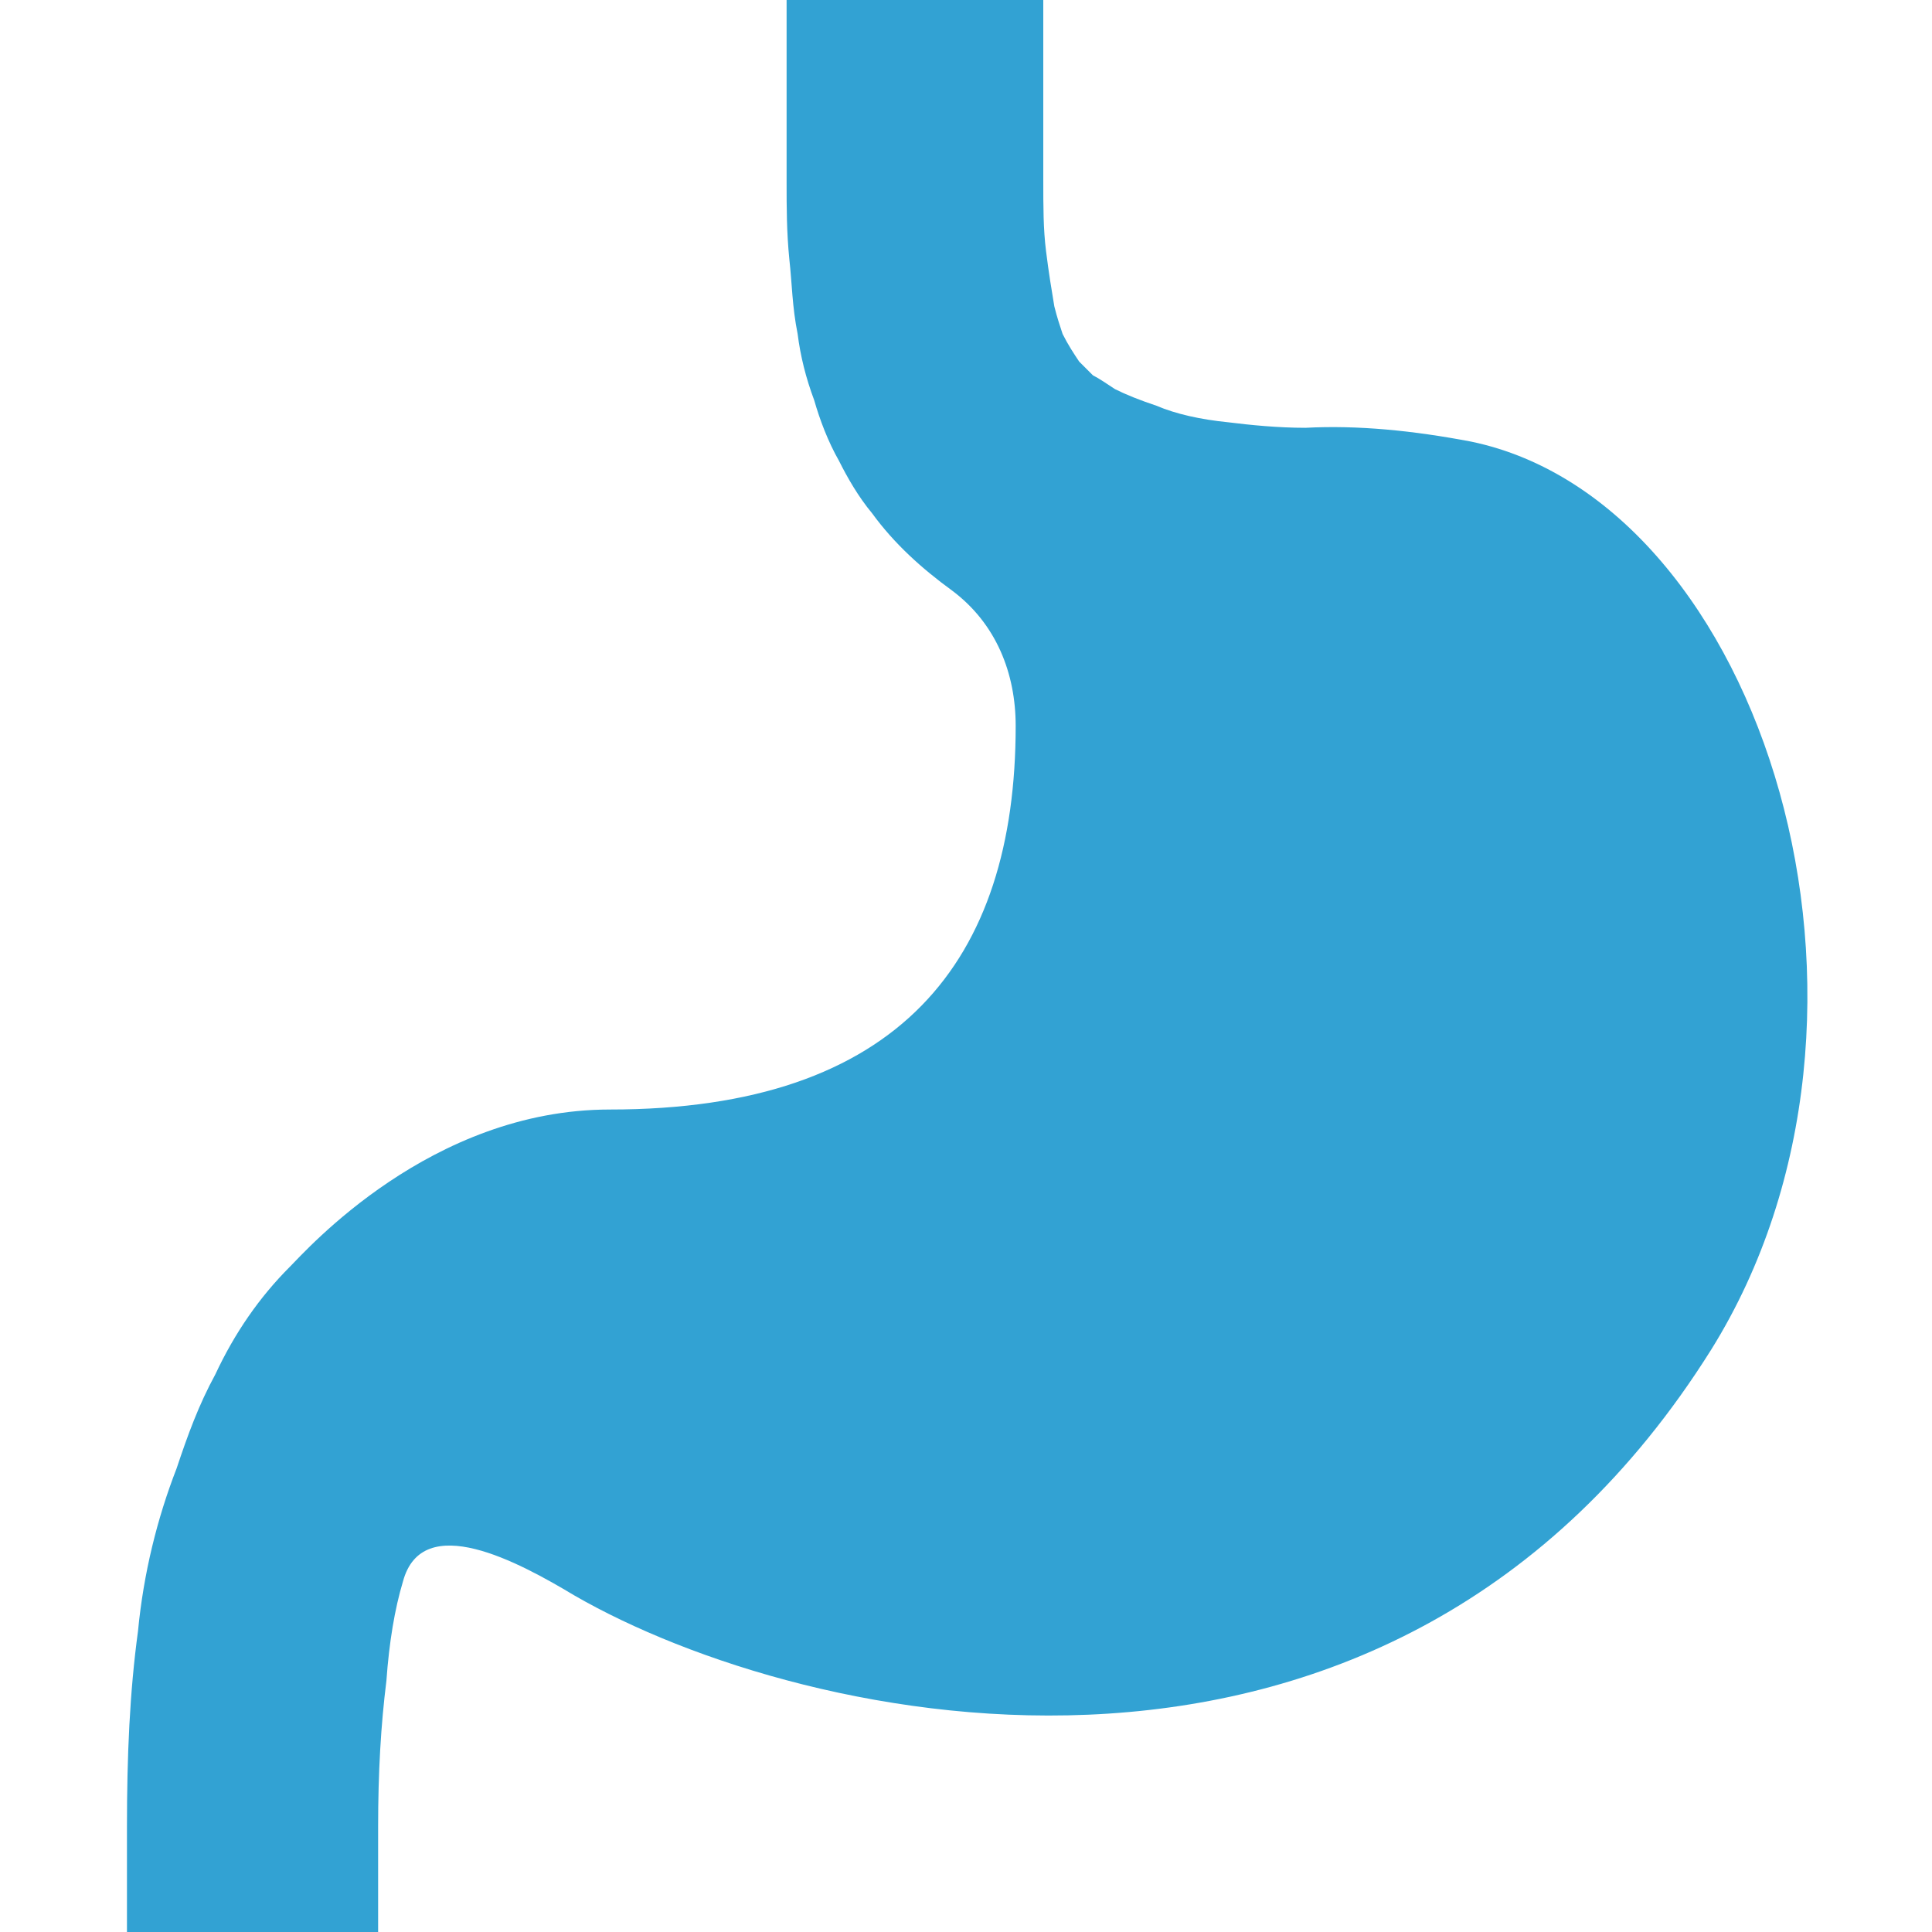 <?xml version="1.0" encoding="utf-8"?>
<!-- Generator: Adobe Illustrator 25.4.1, SVG Export Plug-In . SVG Version: 6.00 Build 0)  -->
<svg version="1.1" id="レイヤー_1" xmlns="http://www.w3.org/2000/svg" xmlns:xlink="http://www.w3.org/1999/xlink" x="0px"
	 y="0px" viewBox="0 0 70 70" style="enable-background:new 0 0 70 70;" xml:space="preserve">
<style type="text/css">
	.st0{fill:#32A2D3;}
</style>
<path class="st0" d="M53.3,16c-2.1-0.4-4.1-0.6-6-0.5c-1,0-2-0.1-2.8-0.2c-1-0.1-1.9-0.3-2.6-0.6c-0.6-0.2-1.1-0.4-1.5-0.6
	c-0.3-0.2-0.6-0.4-0.8-0.5c-0.2-0.2-0.3-0.3-0.5-0.5c-0.2-0.3-0.4-0.6-0.6-1c-0.1-0.3-0.2-0.6-0.3-1c-0.1-0.6-0.2-1.2-0.3-2
	c-0.1-0.8-0.1-1.6-0.1-2.6c0-0.8,0-1.5,0-2.4V0h-9.3v4.2c0,0.7,0,1.5,0,2.4c0,0.9,0,1.8,0.1,2.8c0.1,0.9,0.1,1.7,0.3,2.7
	c0.1,0.8,0.3,1.6,0.6,2.4c0.2,0.7,0.5,1.5,0.9,2.2c0.3,0.6,0.7,1.3,1.2,1.9c0.8,1.1,1.8,2,2.9,2.8c1.6,1.2,2.3,3,2.3,4.9
	c0,8.5-4.2,13.9-14.7,13.9c-6.5,0-11,5.1-11.6,5.7c-1.1,1.1-2,2.4-2.7,3.9c-0.6,1.1-1,2.2-1.4,3.4C5.7,55,5.2,57,5,59.1
	c-0.3,2.2-0.4,4.5-0.4,7.1V70h9.1v-3.8c0-2,0.1-3.7,0.3-5.3c0.1-1.4,0.3-2.6,0.6-3.6c0.7-2.6,4.2-0.7,6.2,0.5
	c8.3,4.8,29.6,9.6,41.2-8.9C69.6,36.7,63.9,18.2,53.3,16z"/>
</svg>
